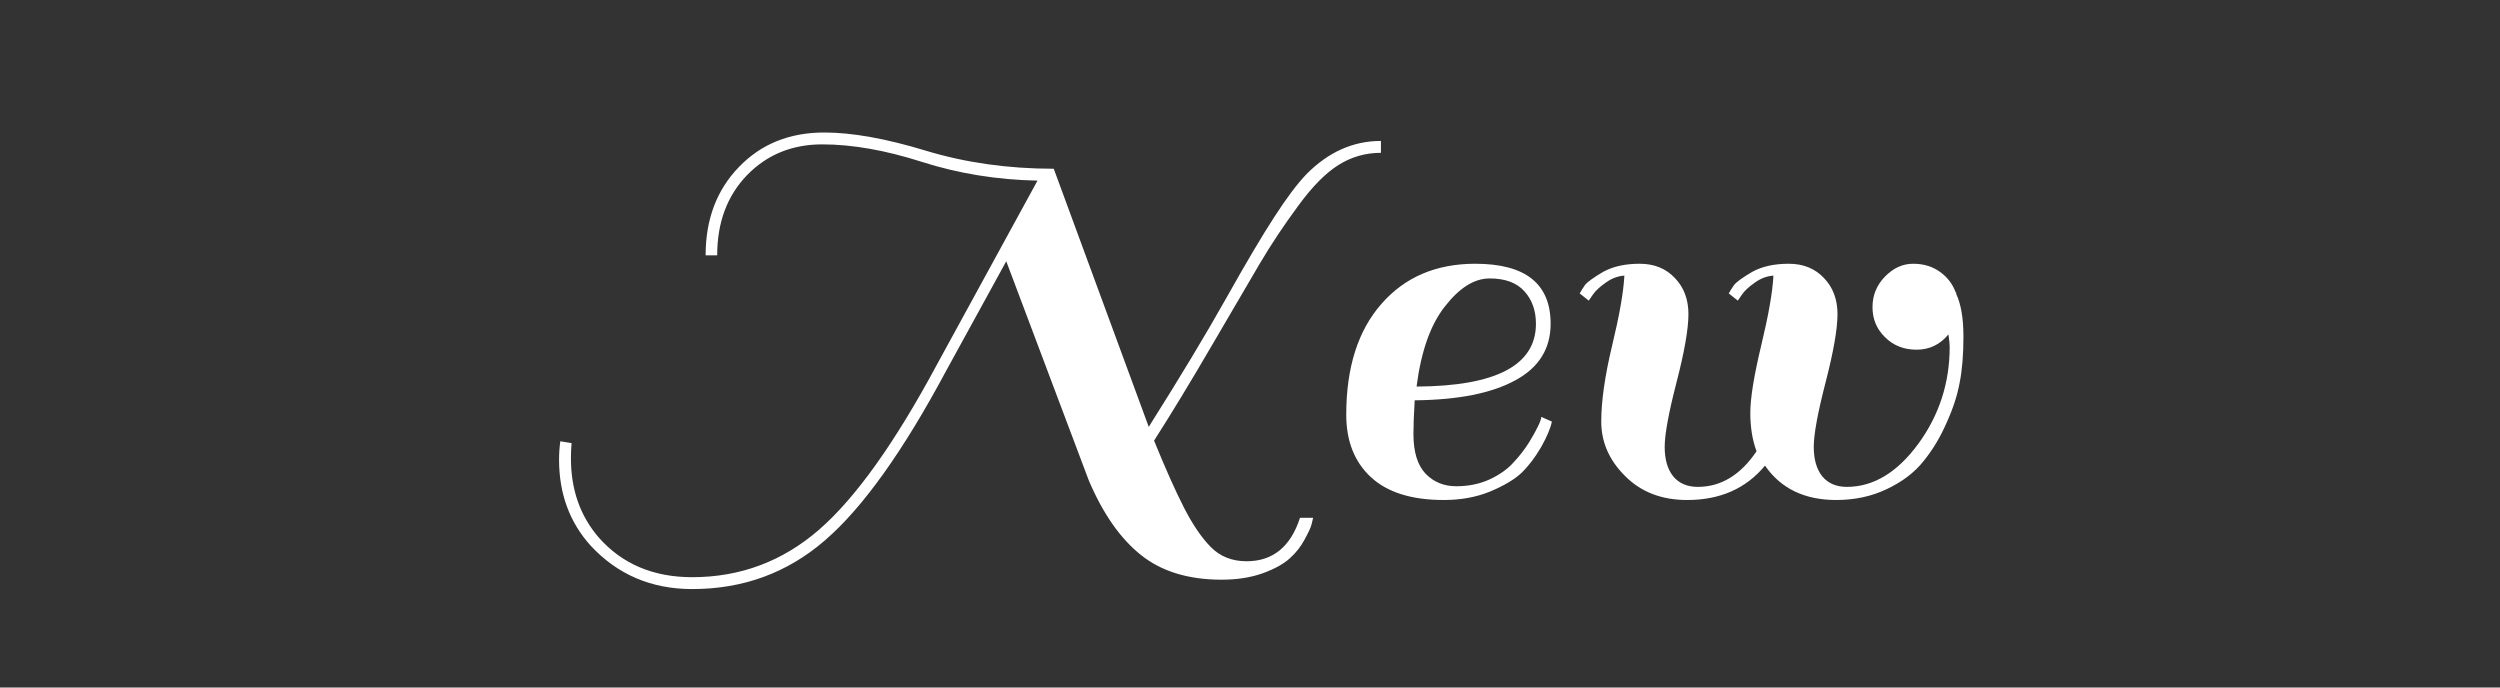<?xml version="1.0" encoding="utf-8"?>
<svg xmlns="http://www.w3.org/2000/svg" style="margin: auto; display: block; shape-rendering: auto; background: none;" width="80" height="22" preserveAspectRatio="xMidYMid">
<rect width="100%" height="100%" fill="#333333" stroke="none"/>
<style type="text/css">
  text {
    text-anchor: middle; font-size: 19px; opacity: 0;
  }
</style>
<g style="transform-origin:40px 11px;transform:scale(1)">
<g transform="translate(40,11)">
  <g transform="translate(0,0)"><g class="path" style="opacity: 1; transform-origin: -8.96px 0.545px; animation: 1s linear -0.44s infinite normal forwards running blink-95c90f13-7194-4f01-a6d9-6472ff552ccc;"><path d="M22.36 2.13L22.36 2.13L22.36 2.13Q23.62 2.13 24.07 0.74L24.07 0.74L24.49 0.74L24.49 0.74Q24.47 0.82 24.44 0.95L24.44 0.95L24.44 0.95Q24.41 1.08 24.22 1.43L24.22 1.43L24.22 1.43Q24.04 1.77 23.75 2.03L23.75 2.03L23.75 2.03Q23.46 2.30 22.89 2.51L22.89 2.51L22.89 2.51Q22.31 2.72 21.56 2.72L21.56 2.72L21.56 2.72Q19.97 2.72 18.98 1.93L18.98 1.93L18.98 1.93Q17.99 1.14 17.31-0.46L17.31-0.46L14.67-7.47L12.75-3.97L12.75-3.97Q10.68-0.10 8.87 1.46L8.87 1.46L8.87 1.46Q7.07 3.02 4.62 3.02L4.62 3.02L4.62 3.02Q2.66 3.02 1.37 1.63L1.37 1.63L1.37 1.63Q0.36 0.51 0.36-1.12L0.36-1.12L0.36-1.12Q0.36-1.41 0.40-1.71L0.40-1.71L0.76-1.65L0.76-1.65Q0.74-1.41 0.74-1.16L0.74-1.16L0.74-1.16Q0.74 0.34 1.63 1.37L1.63 1.37L1.63 1.37Q2.75 2.64 4.62 2.64L4.62 2.64L4.62 2.64Q6.93 2.64 8.68 1.12L8.68 1.12L8.68 1.12Q10.43-0.40 12.45-4.16L12.45-4.16L15.67-10.05L15.67-10.05Q13.72-10.09 11.97-10.65L11.97-10.65L11.97-10.65Q10.22-11.21 8.78-11.21L8.78-11.21L8.78-11.21Q7.33-11.21 6.37-10.22L6.37-10.22L6.37-10.22Q5.42-9.23 5.42-7.66L5.42-7.66L5.05-7.66L5.05-7.66Q5.05-9.39 6.12-10.49L6.12-10.49L6.12-10.49Q7.18-11.59 8.85-11.59L8.85-11.59L8.85-11.59Q10.18-11.59 12.09-11.01L12.09-11.01L12.09-11.01Q14.00-10.43 16.19-10.43L16.19-10.43L19.23-2.17L19.23-2.17Q20.75-4.58 21.71-6.29L21.71-6.29L21.71-6.29Q22.67-8.00 23.25-8.89L23.25-8.89L23.25-8.89Q23.83-9.79 24.28-10.26L24.28-10.26L24.28-10.26Q25.33-11.32 26.66-11.32L26.66-11.32L26.66-10.94L26.66-10.94Q25.92-10.94 25.30-10.55L25.30-10.55L25.30-10.55Q24.68-10.16 24.01-9.24L24.01-9.24L24.01-9.24Q23.33-8.32 22.78-7.39L22.78-7.39L22.78-7.39Q22.23-6.46 21.24-4.76L21.24-4.76L21.24-4.76Q20.25-3.06 19.40-1.73L19.40-1.73L19.40-1.73Q19.95-0.38 20.36 0.42L20.36 0.42L20.36 0.42Q20.77 1.22 21.21 1.67L21.21 1.67L21.21 1.67Q21.66 2.13 22.36 2.13" fill="#ffffff" stroke="none" stroke-width="none" transform="translate(-22.47,4.83)" style="fill: rgb(255, 255, 255);"></path></g><g class="path" style="opacity: 1; transform-origin: 6.37px 1.22px; animation: 1s linear -0.22s infinite normal forwards running blink-95c90f13-7194-4f01-a6d9-6472ff552ccc;"><path d="M29.68-7.39L29.68-7.39L29.68-7.39Q32.09-7.39 32.09-5.47L32.09-5.47L32.09-5.47Q32.09-4.27 30.96-3.66L30.96-3.66L30.96-3.66Q29.83-3.04 27.74-3.02L27.74-3.02L27.74-3.02Q27.70-2.34 27.70-1.94L27.70-1.94L27.70-1.94Q27.70-1.08 28.09-0.67L28.09-0.67L28.09-0.67Q28.48-0.27 29.07-0.27L29.07-0.27L29.07-0.27Q29.66-0.27 30.14-0.49L30.14-0.49L30.14-0.49Q30.63-0.72 30.91-1.04L30.91-1.04L30.91-1.04Q31.20-1.35 31.41-1.69L31.41-1.69L31.41-1.69Q31.79-2.32 31.79-2.49L31.79-2.49L32.13-2.34L32.13-2.34Q32.07-2.03 31.79-1.53L31.79-1.53L31.79-1.53Q31.50-1.03 31.16-0.70L31.16-0.70L31.16-0.70Q30.82-0.38 30.15-0.10L30.15-0.10L30.15-0.10Q29.49 0.17 28.67 0.17L28.67 0.17L28.67 0.17Q27.13 0.17 26.34-0.56L26.34-0.56L26.34-0.56Q25.55-1.29 25.55-2.56L25.55-2.56L25.55-2.56Q25.55-4.83 26.68-6.11L26.68-6.11L26.68-6.11Q27.80-7.39 29.68-7.39zM31.62-5.47L31.62-5.47Q31.62-6.10 31.25-6.51L31.25-6.51L31.25-6.51Q30.88-6.92 30.14-6.92L30.14-6.92L30.14-6.92Q29.41-6.92 28.72-6.04L28.72-6.04L28.72-6.04Q28.02-5.17 27.80-3.46L27.80-3.46L27.80-3.46Q31.62-3.48 31.62-5.47L31.62-5.47" fill="#ffffff" stroke="none" stroke-width="none" transform="translate(-22.47,4.83)" style="fill: rgb(255, 255, 255);"></path></g><g class="path" style="opacity: 1; transform-origin: 16.69px 1.22px; animation: 1s linear 0s infinite normal forwards running blink-95c90f13-7194-4f01-a6d9-6472ff552ccc;"><path d="M42.79-5.04L42.79-5.04L42.79-5.04Q42.39-5.43 42.39-6.00L42.39-6.00L42.39-6.00Q42.39-6.57 42.79-6.98L42.79-6.98L42.79-6.98Q43.19-7.39 43.69-7.39L43.69-7.39L43.69-7.39Q44.19-7.39 44.55-7.13L44.55-7.13L44.55-7.13Q44.90-6.88 45.05-6.48L45.05-6.48L45.05-6.48Q45.07-6.46 45.07-6.44L45.07-6.44L45.07-6.42L45.07-6.42Q45.30-5.93 45.30-5.06L45.30-5.06L45.30-5.06Q45.30-4.20 45.18-3.59L45.18-3.59L45.18-3.59Q45.07-2.98 44.76-2.30L44.76-2.30L44.76-2.30Q44.46-1.61 44.02-1.07L44.02-1.07L44.02-1.07Q43.59-0.53 42.85-0.18L42.85-0.18L42.85-0.18Q42.12 0.17 41.23 0.17L41.23 0.17L41.23 0.17Q39.71 0.17 38.95-0.93L38.95-0.93L38.95-0.93Q38.04 0.17 36.46 0.17L36.46 0.17L36.46 0.17Q35.24 0.17 34.48-0.59L34.48-0.59L34.48-0.59Q33.71-1.35 33.71-2.34L33.71-2.34L33.71-2.34Q33.71-3.32 34.06-4.78L34.06-4.78L34.06-4.78Q34.41-6.23 34.45-7.01L34.45-7.01L34.45-7.01Q34.14-6.99 33.86-6.79L33.86-6.79L33.86-6.79Q33.57-6.59 33.44-6.40L33.44-6.40L33.31-6.21L33.02-6.44L33.02-6.44Q33.08-6.55 33.19-6.71L33.19-6.71L33.19-6.71Q33.31-6.86 33.77-7.13L33.77-7.13L33.77-7.13Q34.24-7.39 34.94-7.39L34.94-7.39L34.94-7.39Q35.64-7.39 36.07-6.93L36.07-6.93L36.07-6.93Q36.50-6.48 36.50-5.78L36.50-5.78L36.50-5.78Q36.50-5.07 36.12-3.60L36.12-3.60L36.12-3.60Q35.74-2.13 35.74-1.53L35.74-1.53L35.74-1.53Q35.74-0.93 36.01-0.59L36.01-0.59L36.01-0.59Q36.29-0.25 36.80-0.25L36.80-0.25L36.80-0.25Q37.91-0.25 38.68-1.39L38.68-1.39L38.68-1.39Q38.48-1.92 38.48-2.62L38.48-2.62L38.48-2.62Q38.48-3.32 38.83-4.78L38.83-4.78L38.83-4.78Q39.18-6.23 39.22-7.01L39.22-7.01L39.22-7.01Q38.91-6.99 38.63-6.79L38.63-6.79L38.63-6.79Q38.34-6.59 38.21-6.40L38.21-6.40L38.08-6.21L37.79-6.44L37.79-6.44Q37.85-6.55 37.96-6.71L37.96-6.71L37.96-6.71Q38.08-6.86 38.54-7.13L38.54-7.13L38.54-7.13Q39.01-7.39 39.71-7.39L39.71-7.39L39.71-7.39Q40.41-7.39 40.84-6.93L40.84-6.93L40.84-6.93Q41.27-6.48 41.27-5.78L41.27-5.78L41.27-5.78Q41.27-5.07 40.89-3.60L40.89-3.60L40.89-3.60Q40.51-2.13 40.51-1.53L40.51-1.53L40.51-1.53Q40.51-0.93 40.78-0.59L40.78-0.59L40.78-0.59Q41.06-0.25 41.57-0.25L41.57-0.25L41.57-0.25Q42.84-0.25 43.85-1.62L43.85-1.62L43.85-1.62Q44.86-3.00 44.86-4.73L44.86-4.73L44.86-4.73Q44.86-4.86 44.82-5.13L44.82-5.13L44.82-5.13Q44.42-4.64 43.80-4.64L43.80-4.64L43.80-4.64Q43.19-4.64 42.79-5.04" fill="#ffffff" stroke="none" stroke-width="none" transform="translate(-22.47,4.83)" style="fill: rgb(255, 255, 255);"></path></g></g>
</g>
</g>
<style id="blink-95c90f13-7194-4f01-a6d9-6472ff552ccc" data-anikit="">@keyframes blink-95c90f13-7194-4f01-a6d9-6472ff552ccc {
  0% { opacity: 1; }
  49.75% { opacity: 1; }
  50.25% { opacity: 0; }
  99.5% { opacity: 0; }
  100% { opacity: 1; }
}</style></svg>
